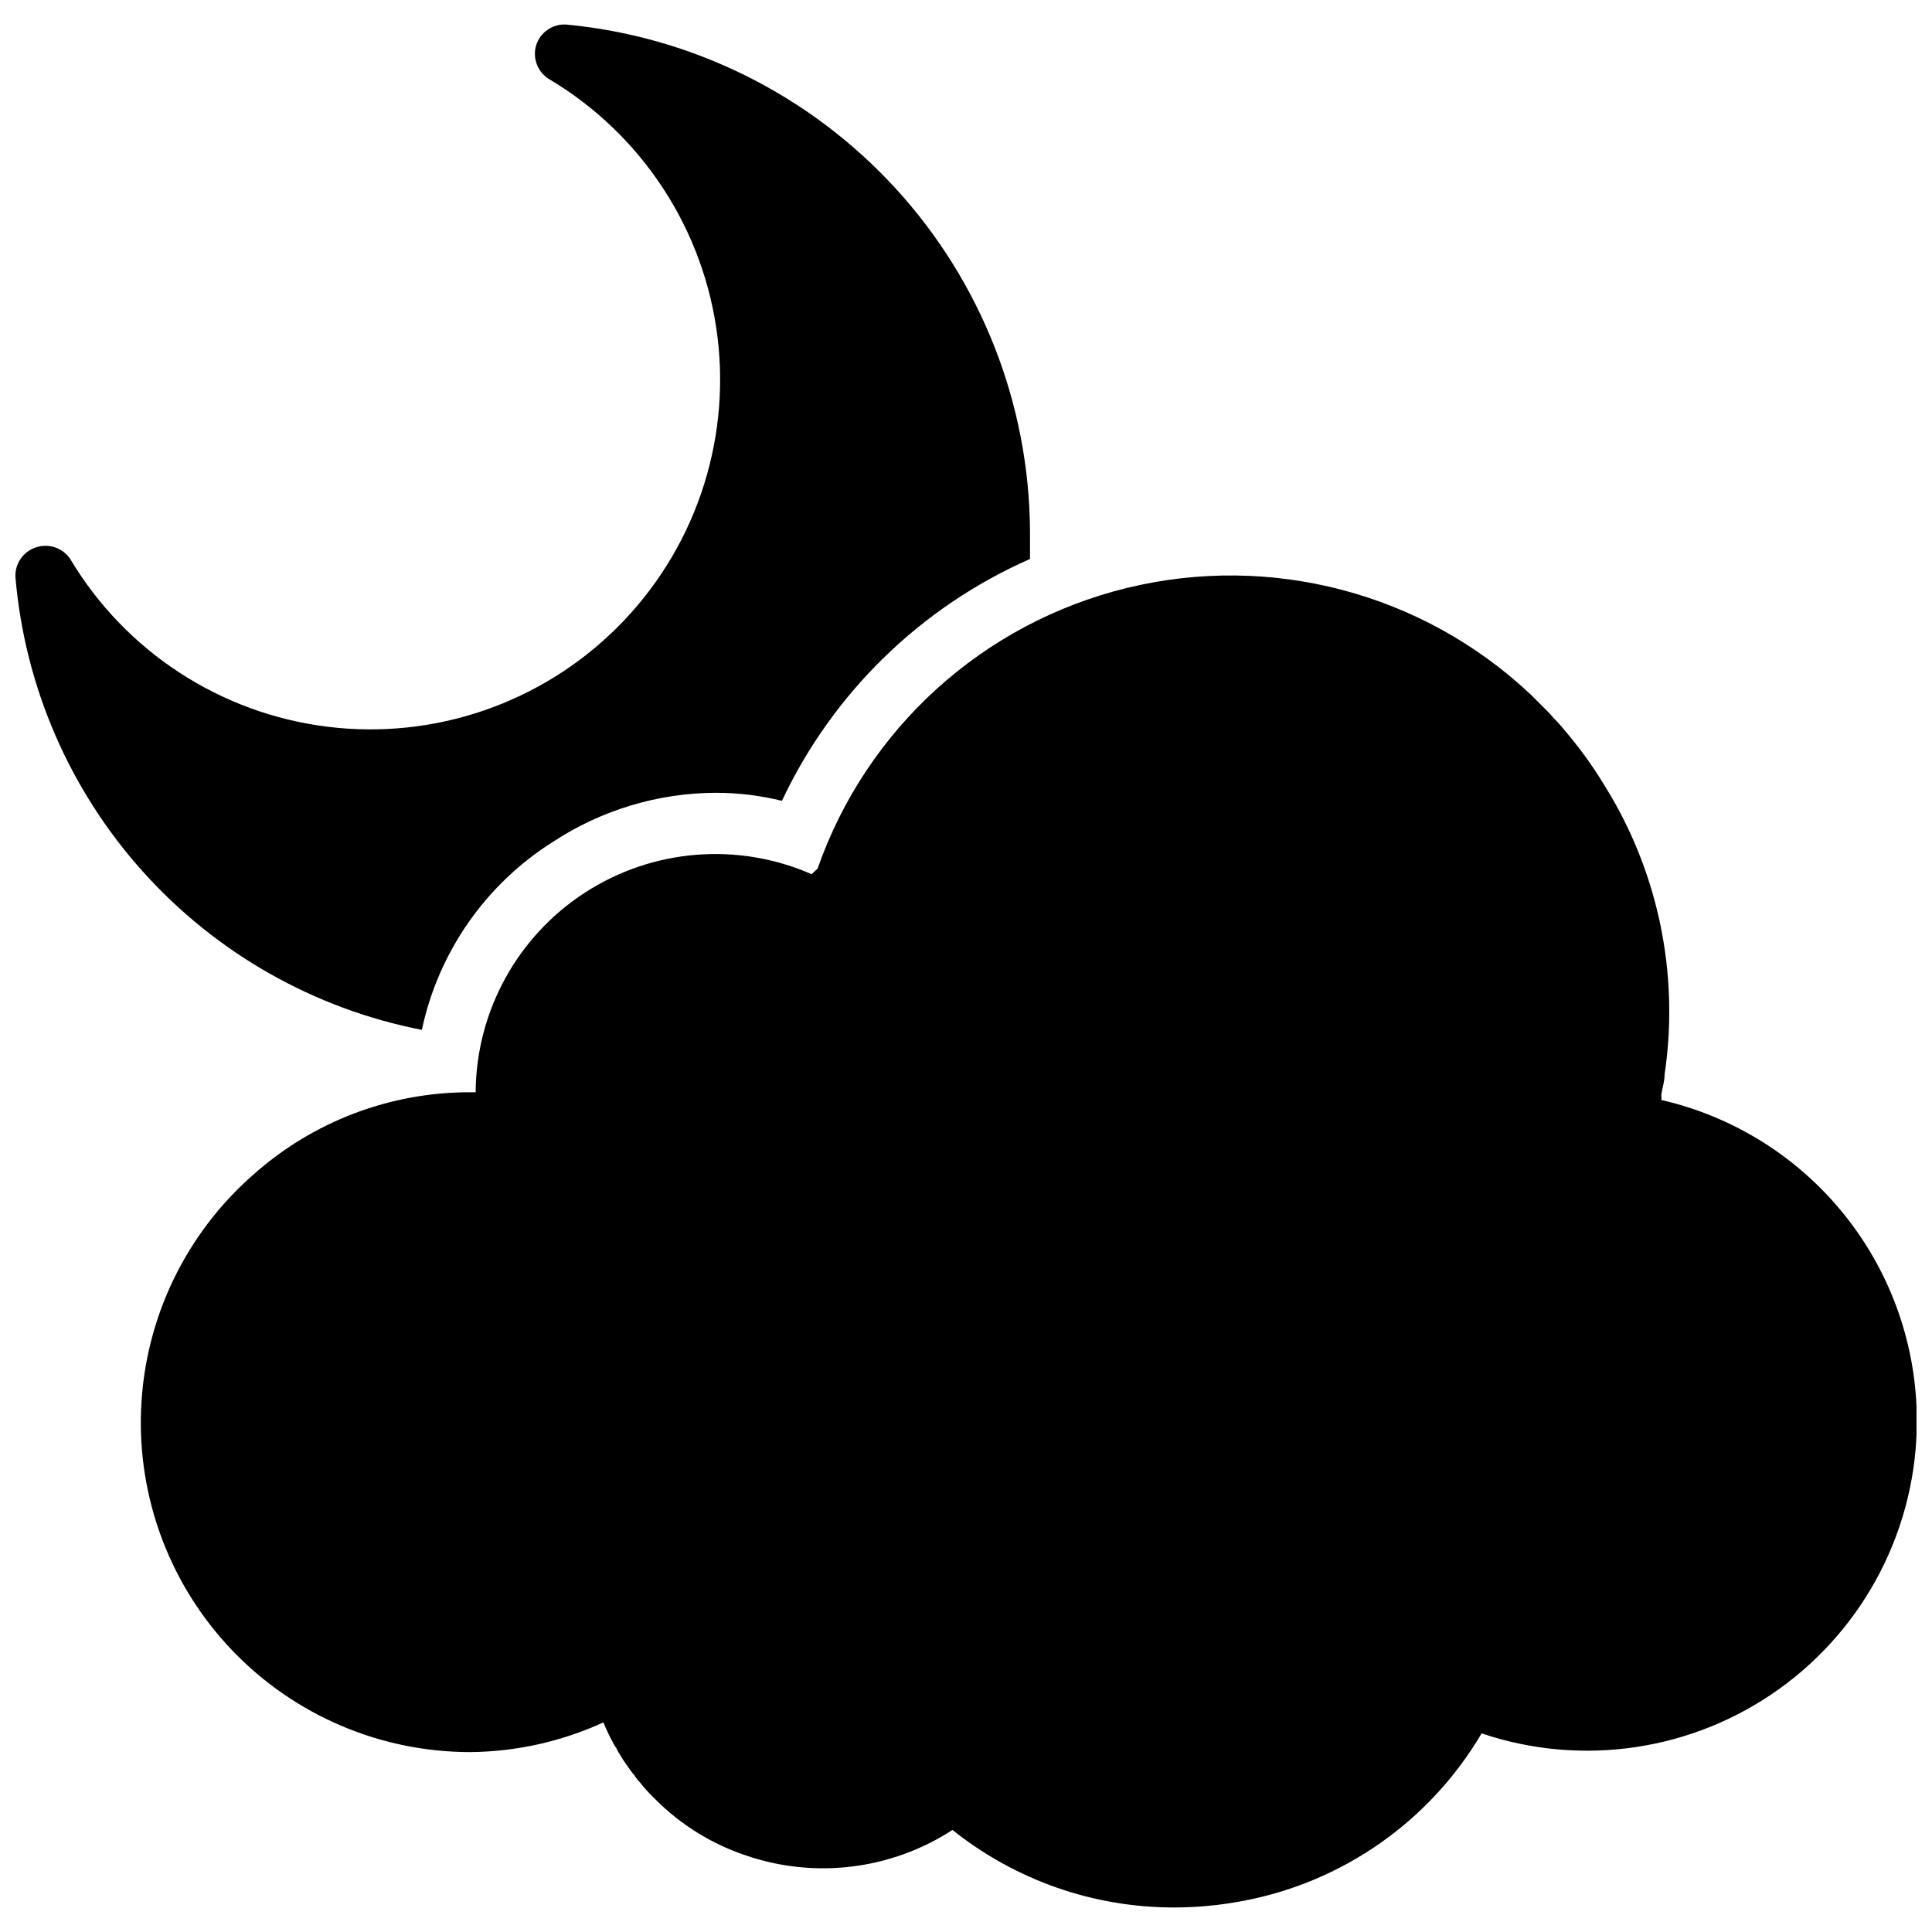 <?xml version="1.0" encoding="UTF-8"?>
<!-- Uploaded to: SVG Repo, www.svgrepo.com, Generator: SVG Repo Mixer Tools -->
<svg width="800px" height="800px" version="1.1" viewBox="144 144 512 512" xmlns="http://www.w3.org/2000/svg">
 <defs>
  <clipPath id="b">
   <path d="m148.09 150h268.91v267h-268.91z"/>
  </clipPath>
  <clipPath id="a">
   <path d="m181 296h470.9v354h-470.9z"/>
  </clipPath>
 </defs>
 <g>
  <g clip-path="url(#b)">
   <path d="m148.09 296.94c-0.172-3.551 2.051-6.777 5.434-7.875 3.406-1.16 7.164 0.137 9.133 3.152 14.66 24.496 39.793 40.867 68.125 44.375 28.336 3.512 56.703-6.238 76.895-26.418 20.195-20.18 29.961-48.543 26.469-76.879-3.492-28.332-19.848-53.477-44.336-68.152-3.258-1.809-4.801-5.652-3.699-9.215 1.098-3.379 4.32-5.606 7.871-5.43 33.496 3.141 64.629 18.617 87.355 43.426 22.723 24.805 35.422 57.172 35.625 90.812v7.402c-28.93 12.727-52.281 35.488-65.742 64.086-5.769-1.418-11.691-2.133-17.637-2.125-15.246 0.078-30.148 4.562-42.906 12.91-17.902 11.234-30.484 29.246-34.879 49.918-28.555-5.578-54.516-20.305-73.949-41.957-19.434-21.648-31.285-49.043-33.758-78.031z"/>
  </g>
  <g clip-path="url(#a)">
   <path d="m651.98 520.54c0.008 28.152-13.547 54.586-36.418 71.008-22.867 16.422-52.246 20.82-78.922 11.816-13.766 23.379-37.012 39.613-63.695 44.484-5.871 1.094-11.824 1.648-17.793 1.652-21.348 0.023-42.062-7.223-58.734-20.547-16.23 10.543-36.41 13.039-54.723 6.769-9.051-3.023-17.273-8.117-24.012-14.879-1.465-1.398-2.836-2.898-4.094-4.488-0.539-0.547-1.016-1.156-1.418-1.812-0.867-1.023-1.574-2.047-2.285-3.07h0.004c-0.996-1.402-1.891-2.875-2.68-4.406-0.184-0.219-0.34-0.457-0.473-0.711-1.051-1.891-1.996-3.859-2.836-5.906l0.004 0.004c-11.074 5.074-23.094 7.758-35.273 7.871-23.82 0-46.609-9.73-63.078-26.941-16.473-17.207-25.199-40.398-24.152-64.195 1.043-23.801 11.762-46.141 29.676-61.84 15.891-14.199 36.484-22 57.793-21.887h1.18c0.133-21.379 11.012-41.258 28.945-52.898 17.934-11.637 40.52-13.477 60.102-4.891l1.574-1.496c12.969-37.062 43.812-65.047 81.957-74.359 38.145-9.312 78.41 1.305 107 28.219l4.41 4.41c0.59 0.566 1.145 1.172 1.652 1.812 1.008 0.992 1.953 2.043 2.836 3.148 1.496 1.73 2.914 3.543 4.332 5.356h-0.004c2.348 3.109 4.531 6.34 6.535 9.684 0.867 1.418 1.73 2.836 2.519 4.25 12.27 21.887 16.922 47.227 13.227 72.039 0 1.73-0.551 3.465-0.867 5.273l0.004 0.004c0.035 0.496 0.035 0.996 0 1.496 19.242 4.418 36.418 15.234 48.715 30.68 12.301 15.445 18.996 34.605 18.992 54.352z"/>
  </g>
 </g>
</svg>